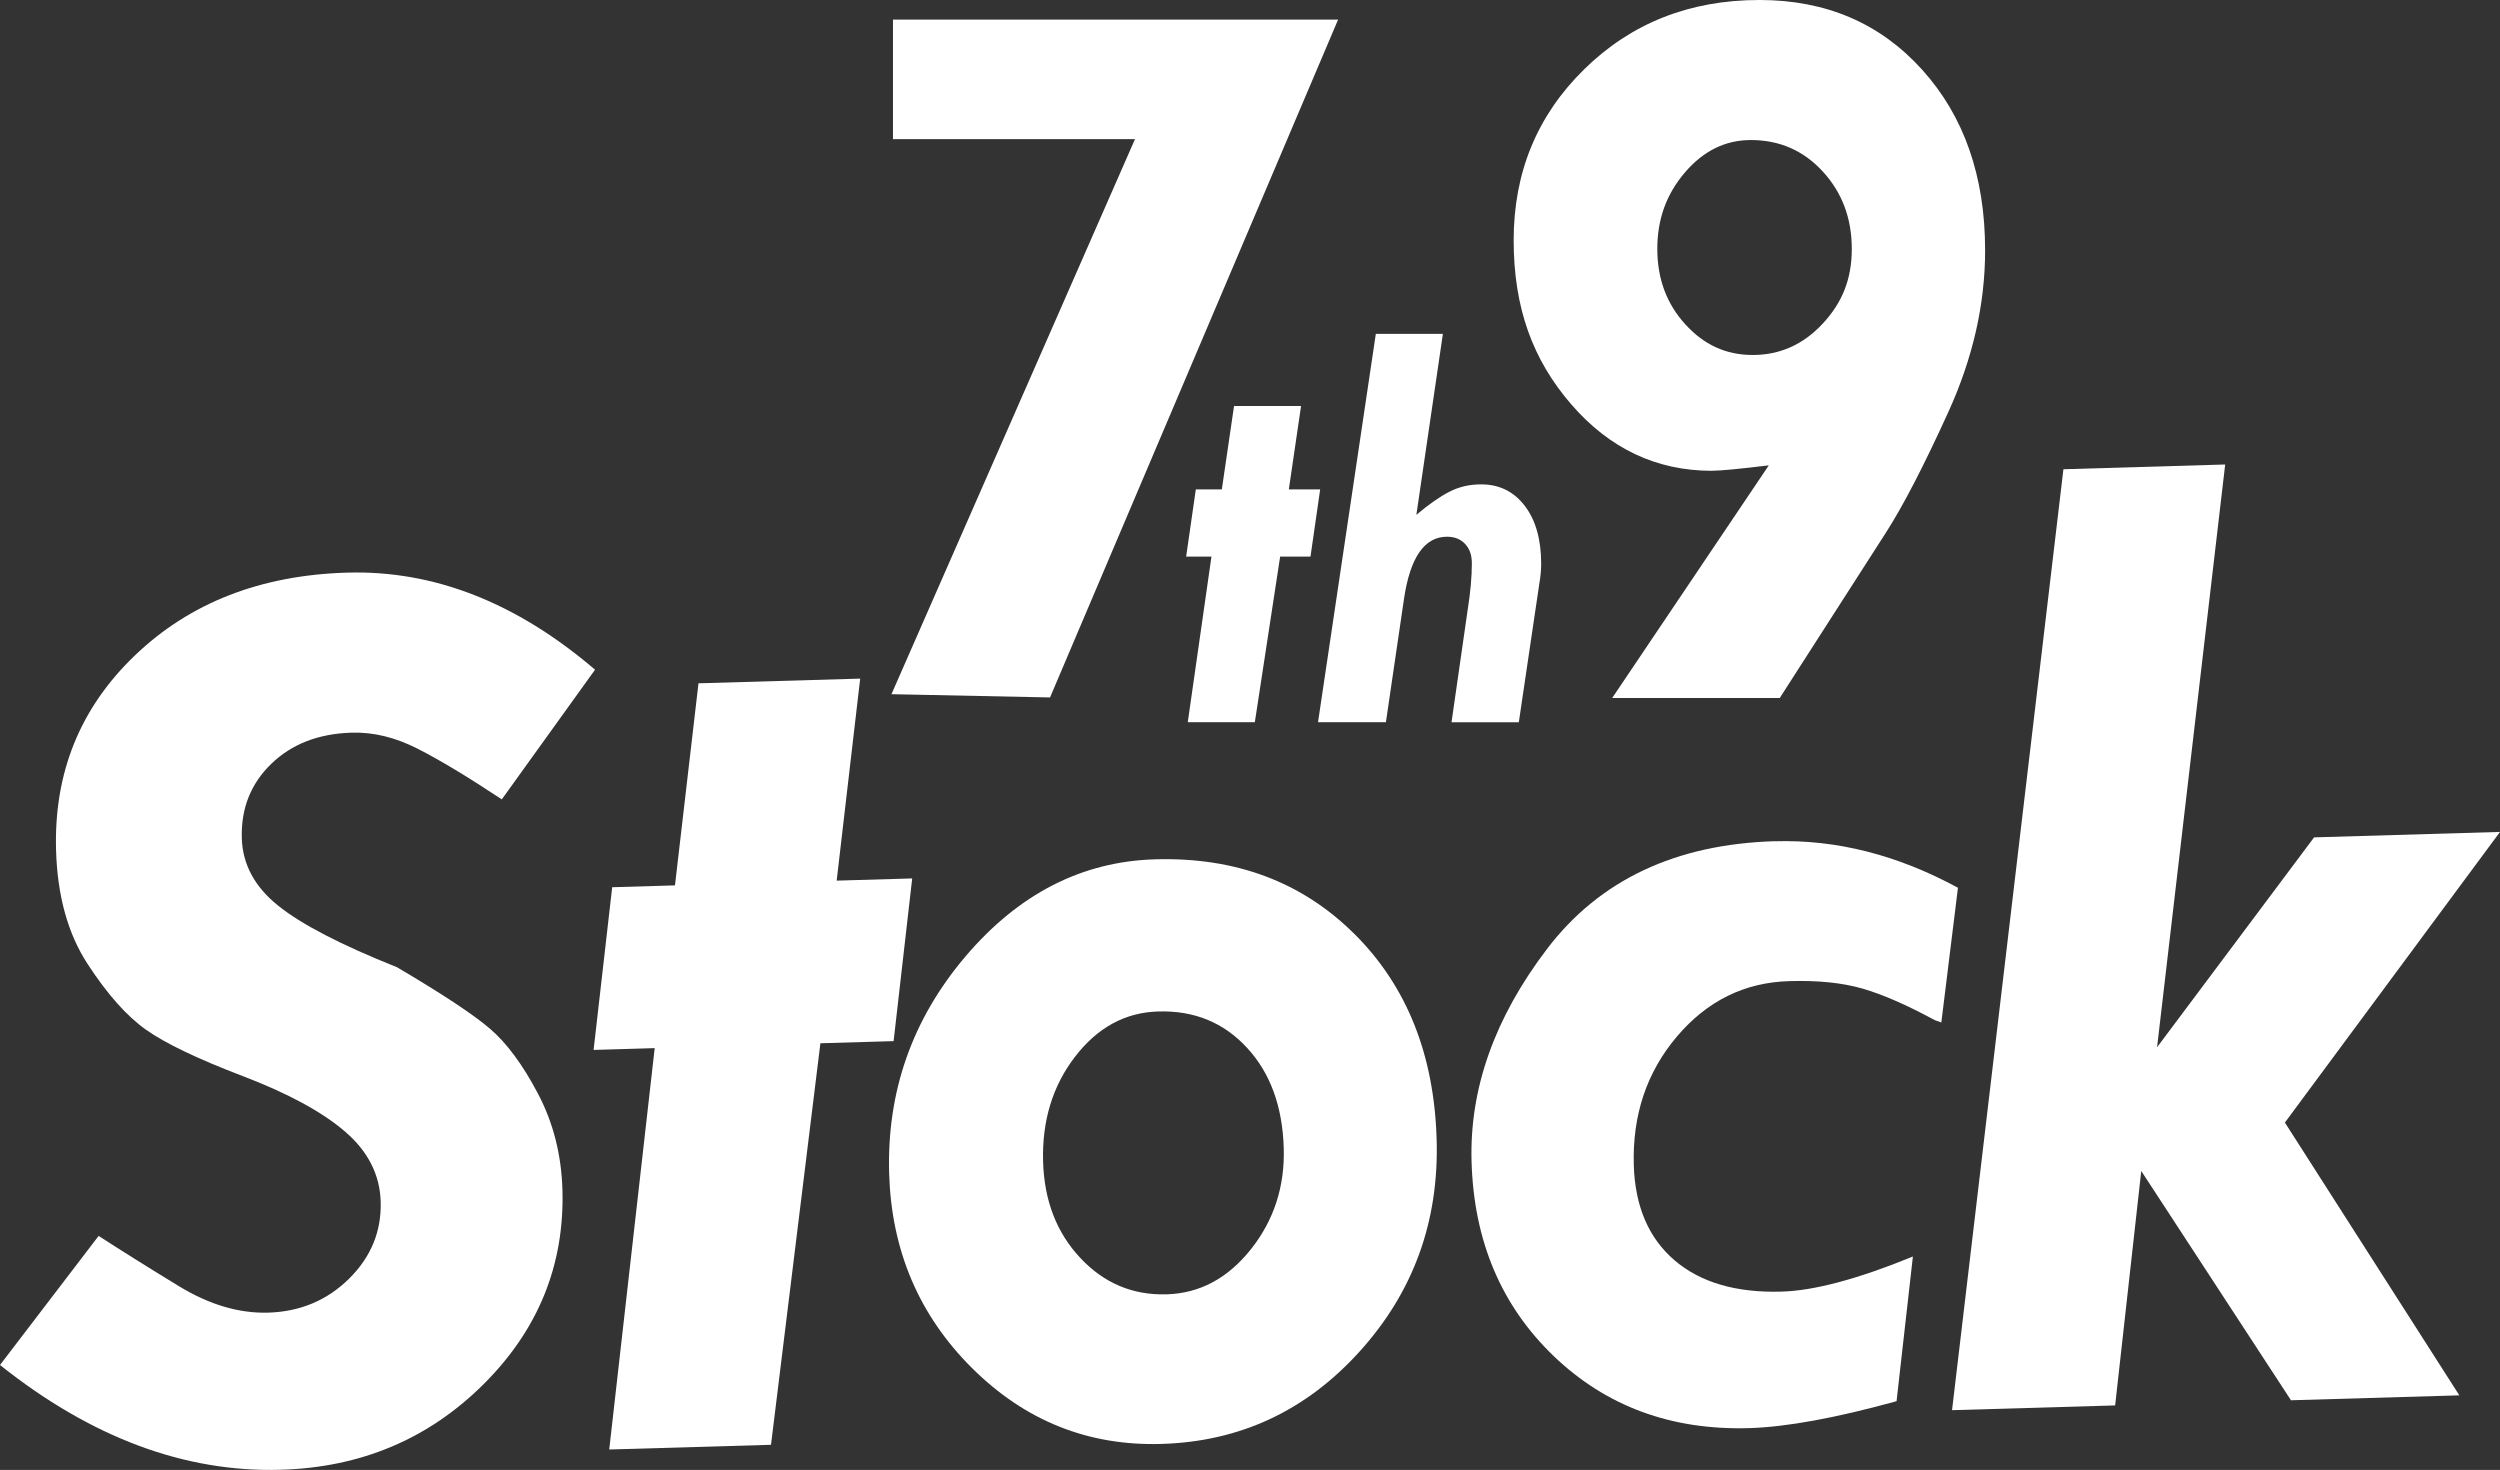 <?xml version="1.0" encoding="UTF-8"?><svg id="_レイヤー_2" xmlns="http://www.w3.org/2000/svg" viewBox="0 0 431.65 253.8"><rect x="0" y="0" width="431.65" height="253.8" fill="#333333" stroke="none"/><defs><style>.cls-1{fill:#fff;}</style></defs><g id="_レイヤー_1-2"><path class="cls-1" d="M92.89,188.84c-2.63-5.01-5.4-8.75-8.3-11.23-2.9-2.48-8.25-6.01-16.03-10.6-9.67-3.86-16.53-7.41-20.56-10.66-4.04-3.25-6.12-7.12-6.25-11.63-.15-5.12,1.54-9.39,5.07-12.82,3.53-3.43,8.17-5.23,13.9-5.4,3.75-.11,7.54.81,11.38,2.77,3.84,1.95,8.69,4.87,14.54,8.75l16.1-22.39c-13.57-11.61-27.85-17.2-42.83-16.76-14.9.44-27.1,5.19-36.59,14.27-9.49,9.08-14.03,20.3-13.64,33.68.23,7.87,2.05,14.42,5.45,19.63,3.4,5.22,6.76,9,10.09,11.35,3.32,2.35,8.89,5.02,16.7,8,7.81,2.98,13.7,6.18,17.66,9.58,3.96,3.4,6.01,7.43,6.15,12.1.15,5.12-1.67,9.55-5.46,13.3-3.79,3.74-8.44,5.69-13.94,5.86-5.04.15-10.17-1.37-15.39-4.54-5.22-3.18-9.85-6.08-13.91-8.71L0,235.68c15.74,12.54,31.91,18.57,48.49,18.09,13.83-.4,25.49-5.32,34.97-14.74,9.48-9.42,14.03-20.63,13.65-33.62-.18-6.04-1.58-11.56-4.22-16.57Z"/><polygon class="cls-1" points="148.52 117.17 120.6 117.98 116.54 152.87 105.7 153.19 102.49 181.28 113.04 180.97 105.19 250.27 133.12 249.46 141.65 180.13 154.29 179.76 157.5 151.67 144.46 152.05 148.52 117.17"/><path class="cls-1" d="M233.84,161.25c-9.04-8.99-20.51-13.28-34.4-12.88-12.66.37-23.57,5.97-32.76,16.79-9.18,10.83-13.57,23.31-13.16,37.45.39,13.3,5.16,24.5,14.31,33.6,9.15,9.1,20.05,13.47,32.71,13.1,13.55-.4,24.96-5.72,34.23-15.98,9.27-10.25,13.7-22.45,13.28-36.59-.43-14.67-5.16-26.5-14.21-35.5ZM215.97,215.71c-3.98,5.01-8.83,7.6-14.54,7.77-5.85.17-10.82-1.92-14.9-6.28-4.09-4.35-6.23-9.89-6.43-16.62-.2-7.03,1.63-13.07,5.51-18.12,3.88-5.05,8.67-7.66,14.39-7.82,6.19-.18,11.29,1.91,15.31,6.27,4.02,4.35,6.13,10.13,6.34,17.31.2,6.65-1.7,12.48-5.68,17.5Z"/><path class="cls-1" d="M306.5,145.24c-17.2.5-30.33,6.71-39.38,18.59-9.06,11.9-13.41,24.14-13.04,36.76.4,13.68,5.13,24.86,14.18,33.55,9.05,8.68,20.3,12.83,33.75,12.44,6.42-.19,14.9-1.74,25.45-4.65l2.82-24.98c-9.45,3.87-17,5.89-22.65,6.06-7.87.23-14.04-1.58-18.52-5.42-4.47-3.84-6.81-9.33-7.02-16.43-.25-8.64,2.23-16.03,7.44-22.19,5.21-6.15,11.68-9.35,19.4-9.57,4.97-.15,9.19.29,12.66,1.29,3.47,1.01,7.62,2.82,12.44,5.43l1.16.42,2.87-23.26c-10.42-5.66-20.94-8.34-31.56-8.03Z"/><polygon class="cls-1" points="394.51 193.82 431.65 143.64 399.55 144.58 372.44 180.82 384.2 80.2 356.27 81.02 337.04 243.48 365.2 242.66 369.71 202.18 395.56 241.77 424.63 240.92 394.51 193.82"/><polygon class="cls-1" points="181.3 120.42 231.04 3.38 154.18 3.38 154.18 24.02 195.97 24.02 153.92 119.86 181.3 120.42"/><path class="cls-1" d="M295.6,81.28c1.42,0,4.68-.31,9.8-.93l-27.04,40.17h28.93l18.33-28.55c2.95-4.59,6.55-11.53,10.78-20.83,4.23-9.3,6.35-18.6,6.35-27.9,0-12.77-3.62-23.17-10.87-31.2-7.24-8.03-16.61-12.04-28.08-12.04-12.05,0-22.13,3.98-30.26,11.95-8.13,7.97-12.19,17.81-12.19,29.53s3.31,20.66,9.93,28.32c6.62,7.66,14.73,11.49,24.32,11.49ZM290.93,29.76c3.19-3.72,6.98-5.58,11.37-5.58,4.96,0,9.1,1.81,12.43,5.44,3.33,3.63,5,8.08,5,13.35s-1.68,9.33-5.04,12.93c-3.36,3.6-7.38,5.39-12.05,5.39s-8.45-1.77-11.66-5.3c-3.22-3.53-4.83-7.87-4.83-13.02s1.59-9.49,4.78-13.21Z"/><polygon class="cls-1" points="216.66 124.7 221.03 96.1 226.27 96.1 227.94 84.5 222.53 84.5 224.64 70.1 213.07 70.1 210.96 84.5 206.47 84.5 204.8 96.1 209.17 96.1 205.08 124.7 216.66 124.7"/><path class="cls-1" d="M239.29,124.7l3.11-21.2c1.05-7.22,3.53-10.83,7.44-10.83,1.3,0,2.34.41,3.12,1.24.78.82,1.17,1.93,1.17,3.33,0,2.34-.24,5.01-.71,7.98l-2.8,19.48h11.62l3.53-23.86c.22-1.27.33-2.42.33-3.47,0-4.21-.94-7.56-2.83-10.03-1.89-2.47-4.4-3.71-7.54-3.71-2,0-3.82.42-5.47,1.27-1.65.84-3.55,2.17-5.71,3.99l4.58-31.25h-11.58l-9.98,67.05h11.72Z"/></g></svg>